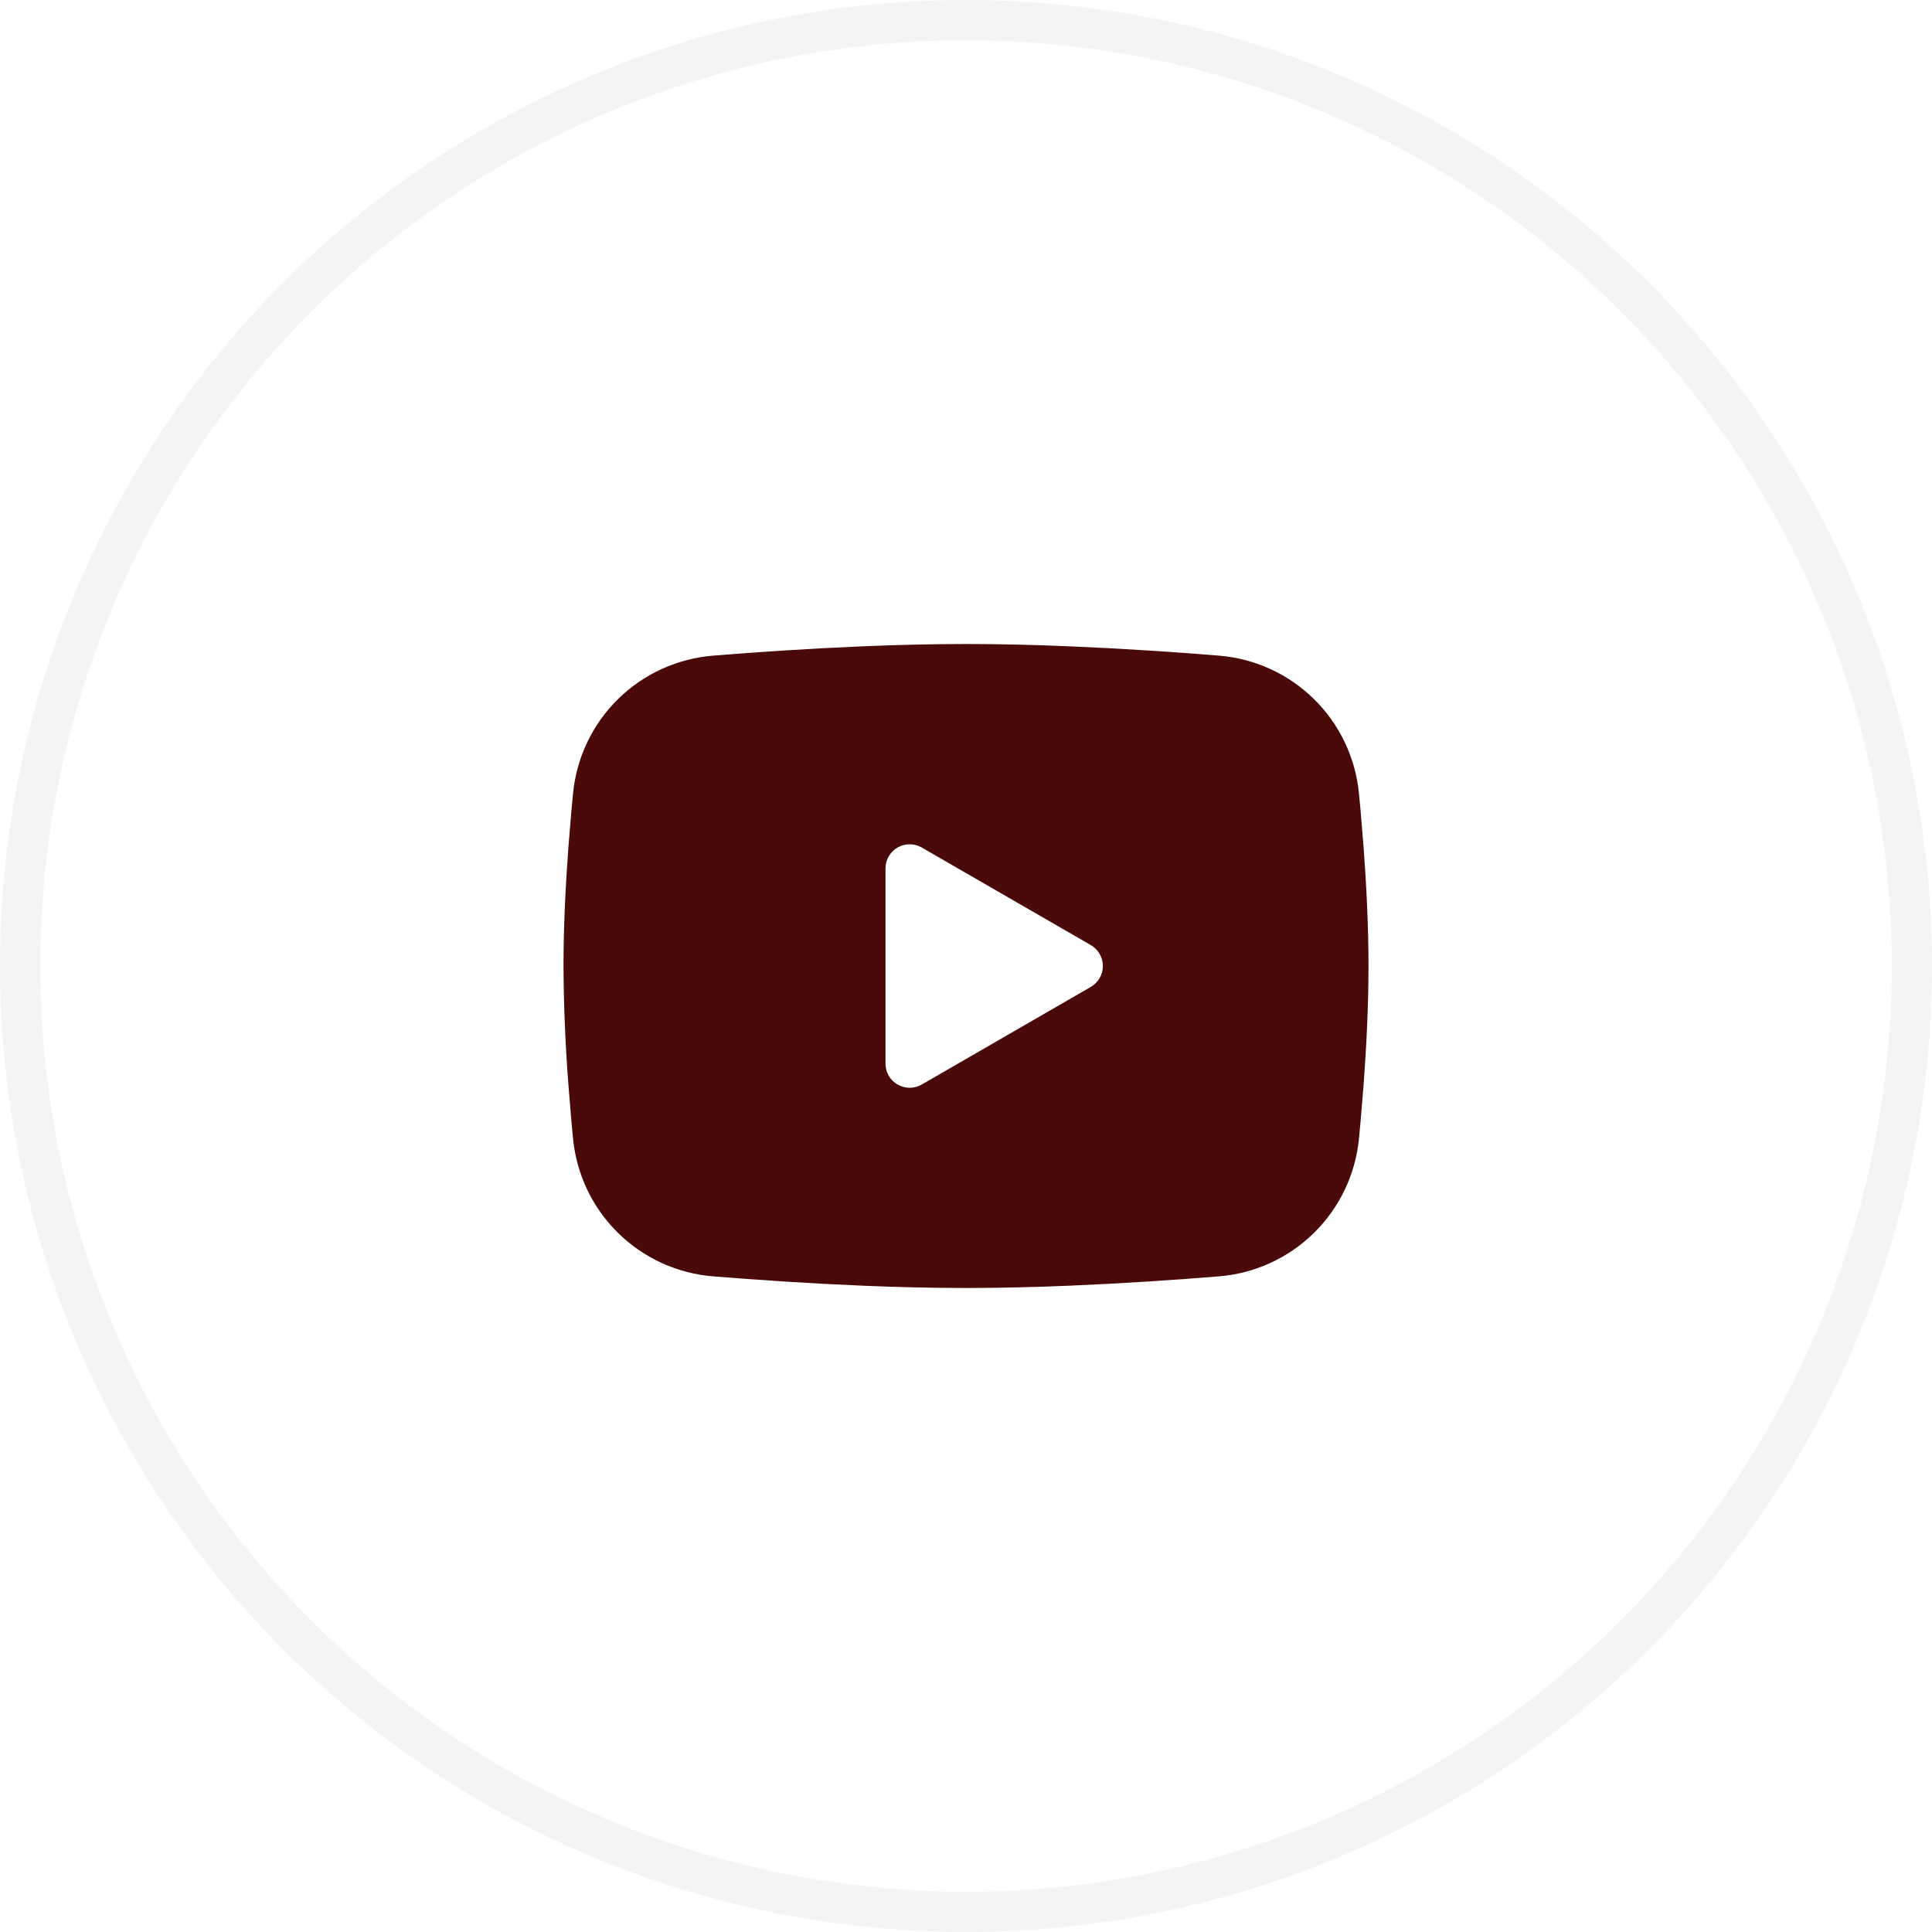 <svg width="48" height="48" viewBox="0 0 48 48" fill="none" xmlns="http://www.w3.org/2000/svg">
<circle cx="24" cy="24" r="23.5" stroke="#4B0A0A" stroke-opacity="0.05"/>
<g clip-path="url(#clip0_2639_107)">
<mask id="mask0_2639_107" style="mask-type:luminance" maskUnits="userSpaceOnUse" x="12" y="12" width="24" height="24">
<path d="M36 12H12V36H36V12Z" fill="white"/>
</mask>
<g mask="url(#mask0_2639_107)">
<path fill-rule="evenodd" clip-rule="evenodd" d="M24 16C24.855 16 25.732 16.022 26.582 16.058L27.586 16.106L28.547 16.163L29.447 16.224L30.269 16.288C31.161 16.356 32.001 16.737 32.64 17.363C33.279 17.989 33.676 18.82 33.763 19.711L33.803 20.136L33.878 21.046C33.948 21.989 34 23.017 34 24C34 24.983 33.948 26.011 33.878 26.954L33.803 27.864C33.79 28.01 33.777 28.151 33.763 28.289C33.676 29.18 33.279 30.011 32.639 30.637C32 31.263 31.16 31.644 30.268 31.712L29.448 31.775L28.548 31.837L27.586 31.894L26.582 31.942C25.722 31.979 24.861 31.999 24 32C23.139 31.999 22.278 31.979 21.418 31.942L20.414 31.894L19.453 31.837L18.553 31.775L17.731 31.712C16.839 31.644 16 31.263 15.361 30.637C14.721 30.011 14.324 29.18 14.237 28.289L14.197 27.864L14.122 26.954C14.046 25.971 14.005 24.986 14 24C14 23.017 14.052 21.989 14.122 21.046L14.197 20.136C14.21 19.99 14.223 19.849 14.237 19.711C14.324 18.821 14.721 17.989 15.36 17.363C15.999 16.737 16.838 16.357 17.73 16.288L18.551 16.224L19.451 16.163L20.413 16.106L21.417 16.058C22.277 16.021 23.139 16.001 24 16ZM22 21.575V26.425C22 26.887 22.5 27.175 22.9 26.945L27.1 24.52C27.191 24.467 27.267 24.392 27.32 24.3C27.373 24.209 27.401 24.105 27.401 24C27.401 23.895 27.373 23.791 27.32 23.7C27.267 23.608 27.191 23.533 27.1 23.48L22.9 21.056C22.809 21.003 22.705 20.976 22.6 20.976C22.495 20.976 22.391 21.003 22.3 21.056C22.209 21.109 22.133 21.185 22.08 21.276C22.028 21.367 22 21.471 22 21.576V21.575Z" fill="#4B0A0A"/>
</g>
</g>
<defs>
<clipPath id="clip0_2639_107">
<rect width="24" height="24" fill="white" transform="translate(12 12)"/>
</clipPath>
</defs>
</svg>

